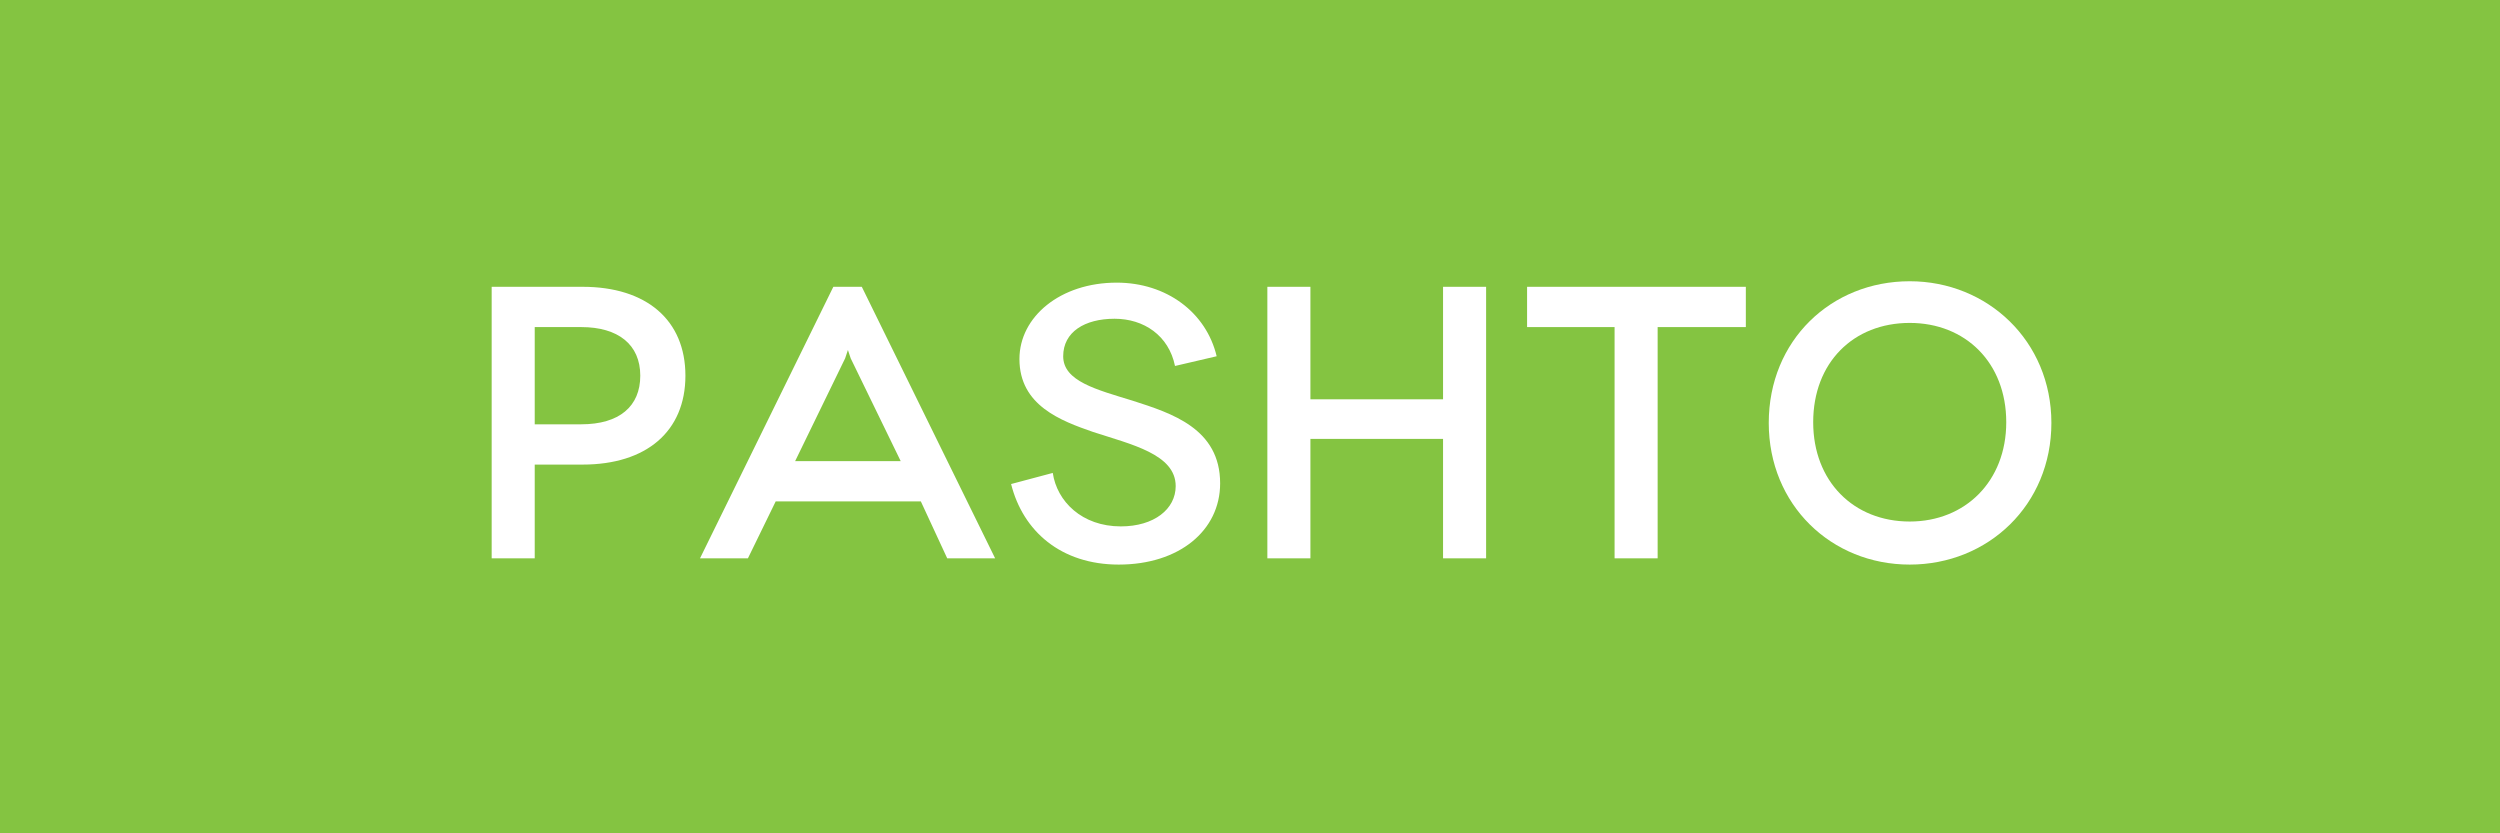 <?xml version="1.0" encoding="utf-8"?>
<!-- Generator: Adobe Illustrator 27.6.1, SVG Export Plug-In . SVG Version: 6.00 Build 0)  -->
<svg version="1.1" id="Layer_1" xmlns="http://www.w3.org/2000/svg" xmlns:xlink="http://www.w3.org/1999/xlink" x="0px" y="0px"
	 viewBox="0 0 360 120" style="enable-background:new 0 0 360 120;" xml:space="preserve">
<rect x="0" y="0" width="360" height="120" fill="#333333" stroke="none"/>
<style type="text/css">
	.st0{display:none;}
	.st1{display:inline;fill:#BE1E2D;}
	.st2{display:inline;enable-background:new    ;}
	.st3{fill:#FFFFFF;}
	.st4{display:inline;fill:#84C441;}
	.st5{display:inline;fill:#FFC619;}
	.st6{display:inline;fill:#A97C50;}
	.st7{fill:#84C441;}
	.st8{enable-background:new    ;}
	.st9{fill:#BE1E2D;}
	.st10{fill:#A97C50;}
</style>
<g id="Layer_1_00000140718965523661093830000018013903148089773460_" class="st0">
	<rect x="-861.2" y="-1" class="st1" width="362" height="123.6"/>
	<g class="st2">
		<path class="st3" d="M-768.3,52.4c-2.4-3.6-6.8-5.9-11.5-5.9c-8.1,0-13.9,5.8-13.9,14.3c0,8.6,6,14.2,13.9,14.2
			c5.3,0,10-2.7,12.2-6.9l6.2,1.7c-3.3,6.9-10.2,11.4-18.4,11.4c-11.2,0-20.3-8.6-20.3-20.4c0-11.8,9.1-20.4,20.3-20.4
			c7.7,0,14.3,4.1,17.8,10.3L-768.3,52.4z"/>
		<path class="st3" d="M-723.4,41.3v39.1h-6.2V63.2h-19.1v17.2h-6.2V41.3h6.2v16.2h19.1V41.3H-723.4z"/>
		<path class="st3" d="M-713.6,80.4V41.3h6.2v39.1H-713.6z"/>
		<path class="st3" d="M-664.1,41.3v39.1h-5.8l-20.5-26.9l-0.8-1.3l0.1,1.5v26.7h-6.2V41.3h5.8l20.5,26.7l0.7,1.4l-0.1-1.6V41.3
			H-664.1z"/>
		<path class="st3" d="M-627.3,74.6v5.8h-27.2V41.3h26.9v5.8h-20.7v10.2h16.5v5.6h-16.5v11.7H-627.3z"/>
		<path class="st3" d="M-591.5,74.6v5.8h-27.2V41.3h26.9v5.8h-20.7v10.2h16.5v5.6h-16.5v11.7H-591.5z"/>
		<path class="st3" d="M-562.5,52.7c-0.9-4.4-4.5-6.8-8.7-6.8c-4.3,0-7.4,1.9-7.4,5.4c0,3.6,4.8,4.8,10,6.4
			c5.6,1.8,12.6,4,12.6,11.9c0,6.8-5.9,11.7-14.6,11.7c-8.3,0-13.8-4.8-15.5-11.6l6-1.6c0.6,4.1,4.2,7.7,9.8,7.7
			c4.8,0,7.9-2.5,7.9-5.8c0-4.6-6.4-6-11.9-7.8c-4.6-1.6-10.6-3.8-10.6-10.5c0-6.1,5.9-11,14-11c7.2,0,12.9,4.3,14.4,10.6
			L-562.5,52.7z"/>
	</g>
	<rect x="-1.2" y="-1" class="st4" width="362" height="123.6"/>
	<g class="st2">
		<path class="st3" d="M133.3,41.3c11.2,0,20.2,8,20.2,19.7c0,11.6-9,19.4-20,19.4h-16.9V41.3H133.3z M133.5,74.6
			c7.3,0,13.6-5.1,13.6-13.6c0-8.6-6.3-13.9-13.8-13.9h-10.5v27.5H133.5z"/>
		<path class="st3" d="M188,72.2h-20.9l-4,8.2h-6.9l19.2-39.1h4.1l19.2,39.1H192L188,72.2z M185.1,66.4L178,51.7l-0.4-1.2l-0.4,1.2
			l-7.2,14.8H185.1z"/>
		<path class="st3" d="M226.7,80.4l-8.7-14c-0.3,0-0.7,0-1.1,0h-6.6v14h-6.2V41.3H217c9.4,0,15,4.9,15,12.6c0,5.5-2.9,9.5-7.8,11.4
			l9.4,15.2H226.7z M217.7,60.6c5.3,0,7.9-2.9,7.9-6.8c0-4-2.7-6.8-7.9-6.8h-7.3v13.5H217.7z"/>
		<path class="st3" d="M240.8,80.4V41.3h6.2v39.1H240.8z"/>
	</g>
	<rect x="1718.8" y="-1" class="st5" width="362" height="123.6"/>
	<g class="st2">
		<path class="st3" d="M1857.9,41.3v39.1h-6.2V63.2h-19.1v17.2h-6.2V41.3h6.2v16.2h19.1V41.3H1857.9z"/>
		<path class="st3" d="M1867.7,80.4V41.3h6.2v39.1H1867.7z"/>
		<path class="st3" d="M1917.3,41.3v39.1h-5.8L1891,53.5l-0.8-1.3l0.1,1.5v26.7h-6.2V41.3h5.8l20.5,26.7l0.7,1.4l-0.1-1.6V41.3
			H1917.3z"/>
		<path class="st3" d="M1943.5,41.3c11.2,0,20.2,8,20.2,19.7c0,11.6-9,19.4-20,19.4h-16.9V41.3H1943.5z M1943.7,74.6
			c7.3,0,13.6-5.1,13.6-13.6c0-8.6-6.3-13.9-13.8-13.9H1933v27.5H1943.7z"/>
		<path class="st3" d="M1970.9,80.4V41.3h6.2v39.1H1970.9z"/>
	</g>
	<rect x="1719.8" y="-1" class="st5" width="362" height="123.6"/>
</g>
<g id="Layer_1_copy_4" class="st0">
	<rect x="-861.2" y="-1" class="st1" width="362" height="123.6"/>
	<g class="st2">
		<path class="st3" d="M-768.3,52.4c-2.4-3.6-6.8-5.9-11.5-5.9c-8.1,0-13.9,5.8-13.9,14.3c0,8.6,6,14.2,13.9,14.2
			c5.3,0,10-2.7,12.2-6.9l6.2,1.7c-3.3,6.9-10.2,11.4-18.4,11.4c-11.2,0-20.3-8.6-20.3-20.4c0-11.8,9.1-20.4,20.3-20.4
			c7.7,0,14.3,4.1,17.8,10.3L-768.3,52.4z"/>
		<path class="st3" d="M-723.4,41.3v39.1h-6.2V63.2h-19.1v17.2h-6.2V41.3h6.2v16.2h19.1V41.3H-723.4z"/>
		<path class="st3" d="M-713.6,80.4V41.3h6.2v39.1H-713.6z"/>
		<path class="st3" d="M-664.1,41.3v39.1h-5.8l-20.5-26.9l-0.8-1.3l0.1,1.5v26.7h-6.2V41.3h5.8l20.5,26.7l0.7,1.4l-0.1-1.6V41.3
			H-664.1z"/>
		<path class="st3" d="M-627.3,74.6v5.8h-27.2V41.3h26.9v5.8h-20.7v10.2h16.5v5.6h-16.5v11.7H-627.3z"/>
		<path class="st3" d="M-591.5,74.6v5.8h-27.2V41.3h26.9v5.8h-20.7v10.2h16.5v5.6h-16.5v11.7H-591.5z"/>
		<path class="st3" d="M-562.5,52.7c-0.9-4.4-4.5-6.8-8.7-6.8c-4.3,0-7.4,1.9-7.4,5.4c0,3.6,4.8,4.8,10,6.4
			c5.6,1.8,12.6,4,12.6,11.9c0,6.8-5.9,11.7-14.6,11.7c-8.3,0-13.8-4.8-15.5-11.6l6-1.6c0.6,4.1,4.2,7.7,9.8,7.7
			c4.8,0,7.9-2.5,7.9-5.8c0-4.6-6.4-6-11.9-7.8c-4.6-1.6-10.6-3.8-10.6-10.5c0-6.1,5.9-11,14-11c7.2,0,12.9,4.3,14.4,10.6
			L-562.5,52.7z"/>
	</g>
	<rect x="-1.2" y="-1" class="st4" width="362" height="123.6"/>
	<g class="st2">
		<path class="st3" d="M98.1,52.7c-0.9-4.4-4.5-6.8-8.7-6.8c-4.3,0-7.4,1.9-7.4,5.4c0,3.6,4.8,4.8,10,6.4c5.6,1.8,12.6,4,12.6,11.9
			c0,6.8-5.9,11.7-14.6,11.7c-8.3,0-13.8-4.8-15.5-11.6l6-1.6c0.6,4.1,4.2,7.7,9.8,7.7c4.8,0,7.9-2.5,7.9-5.8c0-4.6-6.4-6-11.9-7.8
			c-4.6-1.6-10.6-3.8-10.6-10.5c0-6.1,5.9-11,14-11c7.2,0,12.9,4.3,14.4,10.6L98.1,52.7z"/>
		<path class="st3" d="M129,40.5c11.2,0,20.4,8.6,20.4,20.4c0,11.8-9.1,20.4-20.4,20.4s-20.3-8.6-20.3-20.4
			C108.7,49,117.8,40.5,129,40.5z M129,75.1c8,0,13.9-5.8,13.9-14.3c0-8.6-5.9-14.3-13.9-14.3c-8.1,0-13.9,5.7-13.9,14.3
			C115.1,69.3,121,75.1,129,75.1z"/>
		<path class="st3" d="M179.1,80.4l-8.7-14c-0.3,0-0.7,0-1.1,0h-6.6v14h-6.2V41.3h12.8c9.4,0,15,4.9,15,12.6c0,5.5-2.9,9.5-7.8,11.4
			l9.4,15.2H179.1z M170.1,60.6c5.3,0,7.9-2.9,7.9-6.8c0-4-2.7-6.8-7.9-6.8h-7.3v13.5H170.1z"/>
		<path class="st3" d="M220.4,72.2h-20.9l-4,8.2h-6.9l19.2-39.1h4.1l19.2,39.1h-6.9L220.4,72.2z M217.6,66.4l-7.2-14.8l-0.4-1.2
			l-0.4,1.2l-7.2,14.8H217.6z"/>
		<path class="st3" d="M270.1,41.3v39.1h-5.8l-20.5-26.9l-0.8-1.3l0.1,1.5v26.7H237V41.3h5.8l20.5,26.7l0.7,1.4l-0.1-1.6V41.3H270.1
			z"/>
		<path class="st3" d="M279.6,80.4V41.3h6.2v39.1H279.6z"/>
	</g>
	<rect x="1718.8" y="-1" class="st5" width="362" height="123.6"/>
	<g class="st2">
		<path class="st3" d="M1857.9,41.3v39.1h-6.2V63.2h-19.1v17.2h-6.2V41.3h6.2v16.2h19.1V41.3H1857.9z"/>
		<path class="st3" d="M1867.7,80.4V41.3h6.2v39.1H1867.7z"/>
		<path class="st3" d="M1917.3,41.3v39.1h-5.8L1891,53.5l-0.8-1.3l0.1,1.5v26.7h-6.2V41.3h5.8l20.5,26.7l0.7,1.4l-0.1-1.6V41.3
			H1917.3z"/>
		<path class="st3" d="M1943.5,41.3c11.2,0,20.2,8,20.2,19.7c0,11.6-9,19.4-20,19.4h-16.9V41.3H1943.5z M1943.7,74.6
			c7.3,0,13.6-5.1,13.6-13.6c0-8.6-6.3-13.9-13.8-13.9H1933v27.5H1943.7z"/>
		<path class="st3" d="M1970.9,80.4V41.3h6.2v39.1H1970.9z"/>
	</g>
	<rect x="1719.8" y="-1" class="st5" width="362" height="123.6"/>
</g>
<g id="Layer_1_copy_3" class="st0">
	<rect x="-861.2" y="-1" class="st1" width="362" height="123.6"/>
	<g class="st2">
		<path class="st3" d="M-768.3,52.4c-2.4-3.6-6.8-5.9-11.5-5.9c-8.1,0-13.9,5.8-13.9,14.3c0,8.6,6,14.2,13.9,14.2
			c5.3,0,10-2.7,12.2-6.9l6.2,1.7c-3.3,6.9-10.2,11.4-18.4,11.4c-11.2,0-20.3-8.6-20.3-20.4c0-11.8,9.1-20.4,20.3-20.4
			c7.7,0,14.3,4.1,17.8,10.3L-768.3,52.4z"/>
		<path class="st3" d="M-723.4,41.3v39.1h-6.2V63.2h-19.1v17.2h-6.2V41.3h6.2v16.2h19.1V41.3H-723.4z"/>
		<path class="st3" d="M-713.6,80.4V41.3h6.2v39.1H-713.6z"/>
		<path class="st3" d="M-664.1,41.3v39.1h-5.8l-20.5-26.9l-0.8-1.3l0.1,1.5v26.7h-6.2V41.3h5.8l20.5,26.7l0.7,1.4l-0.1-1.6V41.3
			H-664.1z"/>
		<path class="st3" d="M-627.3,74.6v5.8h-27.2V41.3h26.9v5.8h-20.7v10.2h16.5v5.6h-16.5v11.7H-627.3z"/>
		<path class="st3" d="M-591.5,74.6v5.8h-27.2V41.3h26.9v5.8h-20.7v10.2h16.5v5.6h-16.5v11.7H-591.5z"/>
		<path class="st3" d="M-562.5,52.7c-0.9-4.4-4.5-6.8-8.7-6.8c-4.3,0-7.4,1.9-7.4,5.4c0,3.6,4.8,4.8,10,6.4
			c5.6,1.8,12.6,4,12.6,11.9c0,6.8-5.9,11.7-14.6,11.7c-8.3,0-13.8-4.8-15.5-11.6l6-1.6c0.6,4.1,4.2,7.7,9.8,7.7
			c4.8,0,7.9-2.5,7.9-5.8c0-4.6-6.4-6-11.9-7.8c-4.6-1.6-10.6-3.8-10.6-10.5c0-6.1,5.9-11,14-11c7.2,0,12.9,4.3,14.4,10.6
			L-562.5,52.7z"/>
	</g>
	<rect x="-1.2" y="-1" class="st4" width="362" height="123.6"/>
	<g class="st2">
		<path class="st3" d="M67.2,72.2H46.3l-4,8.2h-6.9l19.2-39.1h4.1L78,80.4h-6.9L67.2,72.2z M64.3,66.4l-7.2-14.8l-0.4-1.2l-0.4,1.2
			l-7.2,14.8H64.3z"/>
		<path class="st3" d="M105.9,80.4l-8.7-14c-0.3,0-0.7,0-1.1,0h-6.6v14h-6.2V41.3h12.8c9.4,0,15,4.9,15,12.6c0,5.5-2.9,9.5-7.8,11.4
			l9.4,15.2H105.9z M96.9,60.6c5.3,0,7.9-2.9,7.9-6.8c0-4-2.7-6.8-7.9-6.8h-7.3v13.5H96.9z"/>
		<path class="st3" d="M147.3,72.2h-20.9l-4,8.2h-6.9l19.2-39.1h4.1l19.2,39.1h-6.9L147.3,72.2z M144.4,66.4l-7.2-14.8l-0.4-1.2
			l-0.4,1.2l-7.2,14.8H144.4z"/>
		<path class="st3" d="M179,41.3c6.8,0,11.5,4.2,11.5,9.9c0,3.9-2.9,7.2-5.7,7.9c3.9,0.6,8.1,4.5,8.1,9.6c0,6.8-4.6,11.7-13.3,11.7
			h-16V41.3H179z M177.7,57c3.9,0,6.5-2.2,6.5-5.3c0-3.2-2.6-5.3-6.5-5.3h-8.1V57H177.7z M179,75.2c4.2,0,7.4-2.5,7.4-6.5
			c0-3.9-3.4-6.5-7.5-6.5h-9.2v13H179z"/>
		<path class="st3" d="M199.9,80.4V41.3h6.2v39.1H199.9z"/>
		<path class="st3" d="M236.4,52.7c-0.9-4.4-4.5-6.8-8.7-6.8c-4.3,0-7.4,1.9-7.4,5.4c0,3.6,4.8,4.8,10,6.4c5.6,1.8,12.6,4,12.6,11.9
			c0,6.8-5.9,11.7-14.6,11.7c-8.3,0-13.8-4.8-15.5-11.6l6-1.6c0.6,4.1,4.2,7.7,9.8,7.7c4.8,0,7.9-2.5,7.9-5.8c0-4.6-6.4-6-11.9-7.8
			c-4.6-1.6-10.6-3.8-10.6-10.5c0-6.1,5.9-11,14-11c7.2,0,12.9,4.3,14.4,10.6L236.4,52.7z"/>
		<path class="st3" d="M278.8,52.4c-2.4-3.6-6.8-5.9-11.5-5.9c-8.1,0-13.9,5.8-13.9,14.3c0,8.6,6,14.2,13.9,14.2
			c5.3,0,10-2.7,12.2-6.9l6.2,1.7c-3.3,6.9-10.2,11.4-18.4,11.4c-11.2,0-20.3-8.6-20.3-20.4c0-11.8,9.1-20.4,20.3-20.4
			c7.7,0,14.3,4.1,17.8,10.3L278.8,52.4z"/>
		<path class="st3" d="M323.6,41.3v39.1h-6.2V63.2h-19.1v17.2h-6.2V41.3h6.2v16.2h19.1V41.3H323.6z"/>
	</g>
	<rect x="1718.8" y="-1" class="st5" width="362" height="123.6"/>
	<g class="st2">
		<path class="st3" d="M1857.9,41.3v39.1h-6.2V63.2h-19.1v17.2h-6.2V41.3h6.2v16.2h19.1V41.3H1857.9z"/>
		<path class="st3" d="M1867.7,80.4V41.3h6.2v39.1H1867.7z"/>
		<path class="st3" d="M1917.3,41.3v39.1h-5.8L1891,53.5l-0.8-1.3l0.1,1.5v26.7h-6.2V41.3h5.8l20.5,26.7l0.7,1.4l-0.1-1.6V41.3
			H1917.3z"/>
		<path class="st3" d="M1943.5,41.3c11.2,0,20.2,8,20.2,19.7c0,11.6-9,19.4-20,19.4h-16.9V41.3H1943.5z M1943.7,74.6
			c7.3,0,13.6-5.1,13.6-13.6c0-8.6-6.3-13.9-13.8-13.9H1933v27.5H1943.7z"/>
		<path class="st3" d="M1970.9,80.4V41.3h6.2v39.1H1970.9z"/>
	</g>
	<rect x="1719.8" y="-1" class="st5" width="362" height="123.6"/>
</g>
<g id="Layer_1_copy" class="st0">
	<rect x="-1360" y="38.5" class="st4" width="120" height="41.3"/>
	<g class="st2">
		<path class="st3" d="M-1323.2,55.6v3.2h5.2v2.4h-5.2v5.2h-2.6V53.2h9.2v2.5H-1323.2z"/>
		<path class="st3" d="M-1305.2,64.2h-6.6l-1.1,2.2h-2.9l6.4-13.3h1.8l6.4,13.3h-2.9L-1305.2,64.2z M-1306.4,61.7l-2-4.2l-0.2-0.5
			l-0.2,0.5l-2,4.2H-1306.4z"/>
		<path class="st3" d="M-1292,66.5l-2.8-4.5c0,0-0.1,0-0.1,0h-2v4.5h-2.6V53.2h4.7c3.3,0,5.2,1.7,5.2,4.4c0,1.8-0.9,3.2-2.5,3.9
			l3.1,5H-1292z M-1296.9,59.4h2.4c1.5,0,2.1-0.9,2.1-1.9c0-1-0.7-1.9-2.1-1.9h-2.4V59.4z"/>
		<path class="st3" d="M-1280.1,57.2c-0.3-1.3-1.4-2-2.6-2c-1.2,0-2.1,0.5-2.1,1.4c0,1,1.5,1.4,3.2,2c1.9,0.7,4.2,1.5,4.2,4.1
			c0,2.4-2.1,4.1-5.1,4.1c-2.8,0-4.7-1.6-5.4-4l2.6-0.7c0.3,1.2,1.4,2.3,3,2.3c1.3,0,2.1-0.7,2.1-1.5c0-1.3-1.9-1.7-3.8-2.4
			c-1.6-0.6-3.5-1.4-3.5-3.7c0-2.1,2.1-3.8,4.9-3.8c2.5,0,4.5,1.5,5,3.6L-1280.1,57.2z"/>
		<path class="st3" d="M-1275.3,66.5V53.2h2.6v13.3H-1275.3z"/>
	</g>
	<rect x="-861.2" y="-1" class="st1" width="362" height="123.6"/>
	<g class="st2">
		<path class="st3" d="M-796.9,41.3l-16,16.1l17.6,23h-7.7l-14.2-18.7l-5.3,5.3v13.4h-6.2V41.3h6.2v18.3l18.4-18.3H-796.9z"/>
		<path class="st3" d="M-772.7,40.5c11.2,0,20.4,8.6,20.4,20.4c0,11.8-9.1,20.4-20.4,20.4S-793,72.6-793,60.8
			C-793,49-783.9,40.5-772.7,40.5z M-772.7,75.1c8,0,13.9-5.8,13.9-14.3c0-8.6-5.9-14.3-13.9-14.3c-8.1,0-13.9,5.7-13.9,14.3
			C-786.5,69.3-780.7,75.1-772.7,75.1z"/>
		<path class="st3" d="M-723.5,80.4l-8.7-14c-0.3,0-0.7,0-1.1,0h-6.6v14h-6.2V41.3h12.8c9.4,0,15,4.9,15,12.6
			c0,5.5-2.9,9.5-7.8,11.4l9.4,15.2H-723.5z M-732.5,60.6c5.3,0,7.9-2.9,7.9-6.8c0-4-2.7-6.8-7.9-6.8h-7.3v13.5H-732.5z"/>
		<path class="st3" d="M-683.2,74.6v5.8h-27.2V41.3h26.9v5.8h-20.7v10.2h16.5v5.6h-16.5v11.7H-683.2z"/>
		<path class="st3" d="M-648.3,72.2h-20.9l-4,8.2h-6.9l19.2-39.1h4.1l19.2,39.1h-6.9L-648.3,72.2z M-651.1,66.4l-7.2-14.8l-0.4-1.2
			l-0.4,1.2l-7.2,14.8H-651.1z"/>
		<path class="st3" d="M-605.7,72.2h-20.9l-4,8.2h-6.9l19.2-39.1h4.1l19.2,39.1h-6.9L-605.7,72.2z M-608.6,66.4l-7.2-14.8l-0.4-1.2
			l-0.4,1.2l-7.2,14.8H-608.6z"/>
		<path class="st3" d="M-557,41.3v39.1h-5.8l-20.5-26.9l-0.8-1.3l0.1,1.5v26.7h-6.2V41.3h5.8l20.5,26.7l0.7,1.4l-0.1-1.6V41.3H-557z
			"/>
		<path class="st3" d="M-528,52.7c-0.9-4.4-4.5-6.8-8.7-6.8c-4.3,0-7.4,1.9-7.4,5.4c0,3.6,4.8,4.8,10,6.4c5.6,1.8,12.6,4,12.6,11.9
			c0,6.8-5.9,11.7-14.6,11.7c-8.3,0-13.8-4.8-15.5-11.6l6-1.6c0.6,4.1,4.2,7.7,9.8,7.7c4.8,0,7.9-2.5,7.9-5.8c0-4.6-6.4-6-11.9-7.8
			c-4.6-1.6-10.6-3.8-10.6-10.5c0-6.1,5.9-11,14-11c7.2,0,12.9,4.3,14.4,10.6L-528,52.7z"/>
	</g>
	<rect x="-1.2" y="-1" class="st4" width="362" height="123.6"/>
	<g class="st2">
		<path class="st3" d="M111.2,47.1v11.3h15.9V64h-15.9v16.4H105V41.3h26.3v5.8H111.2z"/>
		<path class="st3" d="M165.8,72.2h-20.9l-4,8.2h-6.9l19.2-39.1h4.1l19.2,39.1h-6.9L165.8,72.2z M163,66.4l-7.2-14.8l-0.4-1.2
			l-0.4,1.2l-7.2,14.8H163z"/>
		<path class="st3" d="M204.6,80.4l-8.7-14c-0.3,0-0.7,0-1.1,0h-6.6v14h-6.2V41.3h12.8c9.4,0,15,4.9,15,12.6c0,5.5-2.9,9.5-7.8,11.4
			l9.4,15.2H204.6z M195.6,60.6c5.3,0,7.9-2.9,7.9-6.8c0-4-2.7-6.8-7.9-6.8h-7.3v13.5H195.6z"/>
		<path class="st3" d="M239,52.7c-0.9-4.4-4.5-6.8-8.7-6.8c-4.3,0-7.4,1.9-7.4,5.4c0,3.6,4.8,4.8,10,6.4c5.6,1.8,12.6,4,12.6,11.9
			c0,6.8-5.9,11.7-14.6,11.7c-8.3,0-13.8-4.8-15.5-11.6l6-1.6c0.6,4.1,4.2,7.7,9.8,7.7c4.8,0,7.9-2.5,7.9-5.8c0-4.6-6.4-6-11.9-7.8
			c-4.6-1.6-10.6-3.8-10.6-10.5c0-6.1,5.9-11,14-11c7.2,0,12.9,4.3,14.4,10.6L239,52.7z"/>
		<path class="st3" d="M252.3,80.4V41.3h6.2v39.1H252.3z"/>
	</g>
	<rect x="1718.8" y="-1" class="st5" width="362" height="123.6"/>
	<g class="st2">
		<path class="st3" d="M1857.4,41.3v22.5c0,11-6.4,17.4-16.8,17.4c-10.4,0-16.8-6.4-16.8-17.4V41.3h6.2V64c0,7,3.7,11.4,10.6,11.4
			c6.9,0,10.6-4.4,10.6-11.4V41.3H1857.4z"/>
		<path class="st3" d="M1888.8,80.4l-8.7-14c-0.3,0-0.7,0-1.1,0h-6.6v14h-6.2V41.3h12.8c9.4,0,15,4.9,15,12.6
			c0,5.5-2.9,9.5-7.8,11.4l9.4,15.2H1888.8z M1879.8,60.6c5.3,0,7.9-2.9,7.9-6.8c0-4-2.7-6.8-7.9-6.8h-7.3v13.5H1879.8z"/>
		<path class="st3" d="M1919.6,41.3c11.2,0,20.2,8,20.2,19.7c0,11.6-9,19.4-20,19.4h-16.9V41.3H1919.6z M1919.8,74.6
			c7.3,0,13.6-5.1,13.6-13.6c0-8.6-6.3-13.9-13.8-13.9h-10.5v27.5H1919.8z"/>
		<path class="st3" d="M1979.7,41.3v22.5c0,11-6.4,17.4-16.8,17.4c-10.4,0-16.8-6.4-16.8-17.4V41.3h6.2V64c0,7,3.7,11.4,10.6,11.4
			c6.9,0,10.6-4.4,10.6-11.4V41.3H1979.7z"/>
	</g>
</g>
<g id="Layer_1_copy_2" class="st0">
	<rect x="-1360" y="38.5" class="st4" width="120" height="41.3"/>
	<g class="st2">
		<path class="st3" d="M-1323.2,55.6v3.2h5.2v2.4h-5.2v5.2h-2.6V53.2h9.2v2.5H-1323.2z"/>
		<path class="st3" d="M-1305.2,64.2h-6.6l-1.1,2.2h-2.9l6.4-13.3h1.8l6.4,13.3h-2.9L-1305.2,64.2z M-1306.4,61.7l-2-4.2l-0.2-0.5
			l-0.2,0.5l-2,4.2H-1306.4z"/>
		<path class="st3" d="M-1292,66.5l-2.8-4.5c0,0-0.1,0-0.1,0h-2v4.5h-2.6V53.2h4.7c3.3,0,5.2,1.7,5.2,4.4c0,1.8-0.9,3.2-2.5,3.9
			l3.1,5H-1292z M-1296.9,59.4h2.4c1.5,0,2.1-0.9,2.1-1.9c0-1-0.7-1.9-2.1-1.9h-2.4V59.4z"/>
		<path class="st3" d="M-1280.1,57.2c-0.3-1.3-1.4-2-2.6-2c-1.2,0-2.1,0.5-2.1,1.4c0,1,1.5,1.4,3.2,2c1.9,0.7,4.2,1.5,4.2,4.1
			c0,2.4-2.1,4.1-5.1,4.1c-2.8,0-4.7-1.6-5.4-4l2.6-0.7c0.3,1.2,1.4,2.3,3,2.3c1.3,0,2.1-0.7,2.1-1.5c0-1.3-1.9-1.7-3.8-2.4
			c-1.6-0.6-3.5-1.4-3.5-3.7c0-2.1,2.1-3.8,4.9-3.8c2.5,0,4.5,1.5,5,3.6L-1280.1,57.2z"/>
		<path class="st3" d="M-1275.3,66.5V53.2h2.6v13.3H-1275.3z"/>
	</g>
	<rect x="-861.2" y="-1" class="st1" width="362" height="123.6"/>
	<g class="st2">
		<path class="st3" d="M-762.7,41.3v22.5c0,11-6.4,17.4-16.8,17.4c-7.6,0-13.8-4.5-15.7-10.6l6.1-1.6c1.3,4,5,6.4,9.6,6.4
			c6.9,0,10.6-4.3,10.6-11.3V41.3H-762.7z"/>
		<path class="st3" d="M-726.5,72.2h-20.9l-4,8.2h-6.9l19.2-39.1h4.1l19.2,39.1h-6.9L-726.5,72.2z M-729.4,66.4l-7.2-14.8l-0.4-1.2
			l-0.4,1.2l-7.2,14.8H-729.4z"/>
		<path class="st3" d="M-697.3,41.3c9.2,0,14.8,4.8,14.8,12.8c0,8-5.6,12.8-14.8,12.8h-6.8v13.5h-6.2V41.3H-697.3z M-697.4,61.1
			c5.5,0,8.5-2.6,8.5-7c0-4.5-3.2-7-8.5-7h-6.7v14H-697.4z"/>
		<path class="st3" d="M-648.6,72.2h-20.9l-4,8.2h-6.9l19.2-39.1h4.1l19.2,39.1h-6.9L-648.6,72.2z M-651.5,66.4l-7.2-14.8l-0.4-1.2
			l-0.4,1.2l-7.2,14.8H-651.5z"/>
		<path class="st3" d="M-598.9,41.3v39.1h-5.8l-20.5-26.9l-0.8-1.3l0.1,1.5v26.7h-6.2V41.3h5.8l20.5,26.7l0.7,1.4l-0.1-1.6V41.3
			H-598.9z"/>
		<path class="st3" d="M-569,52.7c-0.9-4.4-4.5-6.8-8.7-6.8c-4.3,0-7.4,1.9-7.4,5.4c0,3.6,4.8,4.8,10,6.4c5.6,1.8,12.6,4,12.6,11.9
			c0,6.8-5.9,11.7-14.6,11.7c-8.3,0-13.8-4.8-15.5-11.6l6-1.6c0.6,4.1,4.2,7.7,9.8,7.7c4.8,0,7.9-2.5,7.9-5.8c0-4.6-6.4-6-11.9-7.8
			c-4.6-1.6-10.6-3.8-10.6-10.5c0-6.1,5.9-11,14-11c7.2,0,12.9,4.3,14.4,10.6L-569,52.7z"/>
	</g>
	<rect x="-1.2" y="-1" class="st4" width="362" height="123.6"/>
	<g class="st2">
		<path class="st3" d="M96.5,80.4V41.3h6.2v39.1H96.5z"/>
		<path class="st3" d="M149.5,41.3l-18.2,39.1h-5l-18.2-39.1h7l13.2,28.8l0.5,1.3l0.4-1.3l13.3-28.8H149.5z"/>
		<path class="st3" d="M177.4,80.4l-8.7-14c-0.3,0-0.7,0-1.1,0h-6.6v14h-6.2V41.3h12.8c9.4,0,15,4.9,15,12.6c0,5.5-2.9,9.5-7.8,11.4
			l9.4,15.2H177.4z M168.4,60.6c5.3,0,7.9-2.9,7.9-6.8c0-4-2.7-6.8-7.9-6.8h-7.3v13.5H168.4z"/>
		<path class="st3" d="M191.5,80.4V41.3h6.2v39.1H191.5z"/>
		<path class="st3" d="M234.7,74.6v5.8h-27.2V41.3h26.9v5.8h-20.7v10.2h16.5v5.6h-16.5v11.7H234.7z"/>
		<path class="st3" d="M270.9,41.3v5.8h-12.7v33.3H252V47.1h-12.6v-5.8H270.9z"/>
	</g>
	<rect x="858.8" y="-1" class="st6" width="362" height="123.6"/>
	<g class="st2">
		<path class="st3" d="M929.7,80.4l-8.7-14c-0.3,0-0.7,0-1.1,0h-6.6v14h-6.2V41.3H920c9.4,0,15,4.9,15,12.6c0,5.5-2.9,9.5-7.8,11.4
			l9.4,15.2H929.7z M920.7,60.6c5.3,0,7.9-2.9,7.9-6.8c0-4-2.7-6.8-7.9-6.8h-7.3v13.5H920.7z"/>
		<path class="st3" d="M976.4,41.3v22.5c0,11-6.4,17.4-16.8,17.4c-10.4,0-16.8-6.4-16.8-17.4V41.3h6.2V64c0,7,3.7,11.4,10.6,11.4
			c6.9,0,10.6-4.4,10.6-11.4V41.3H976.4z"/>
		<path class="st3" d="M1005.8,52.7c-0.9-4.4-4.5-6.8-8.7-6.8c-4.3,0-7.4,1.9-7.4,5.4c0,3.6,4.8,4.8,10,6.4
			c5.6,1.8,12.6,4,12.6,11.9c0,6.8-5.9,11.7-14.6,11.7c-8.3,0-13.8-4.8-15.5-11.6l6-1.6c0.6,4.1,4.2,7.7,9.8,7.7
			c4.8,0,7.9-2.5,7.9-5.8c0-4.6-6.4-6-11.9-7.8c-4.6-1.6-10.6-3.8-10.6-10.5c0-6.1,5.9-11,14-11c7.2,0,12.9,4.3,14.4,10.6
			L1005.8,52.7z"/>
		<path class="st3" d="M1039.4,52.7c-0.9-4.4-4.5-6.8-8.7-6.8c-4.3,0-7.4,1.9-7.4,5.4c0,3.6,4.8,4.8,10,6.4
			c5.6,1.8,12.6,4,12.6,11.9c0,6.8-5.9,11.7-14.6,11.7c-8.3,0-13.8-4.8-15.5-11.6l6-1.6c0.6,4.1,4.2,7.7,9.8,7.7
			c4.8,0,7.9-2.5,7.9-5.8c0-4.6-6.4-6-11.9-7.8c-4.6-1.6-10.6-3.8-10.6-10.5c0-6.1,5.9-11,14-11c7.2,0,12.9,4.3,14.4,10.6
			L1039.4,52.7z"/>
		<path class="st3" d="M1052.7,80.4V41.3h6.2v39.1H1052.7z"/>
		<path class="st3" d="M1089.1,52.7c-0.9-4.4-4.5-6.8-8.7-6.8c-4.3,0-7.4,1.9-7.4,5.4c0,3.6,4.8,4.8,10,6.4
			c5.6,1.8,12.6,4,12.6,11.9c0,6.8-5.9,11.7-14.6,11.7c-8.3,0-13.8-4.8-15.5-11.6l6-1.6c0.6,4.1,4.2,7.7,9.8,7.7
			c4.8,0,7.9-2.5,7.9-5.8c0-4.6-6.4-6-11.9-7.8c-4.6-1.6-10.6-3.8-10.6-10.5c0-6.1,5.9-11,14-11c7.2,0,12.9,4.3,14.4,10.6
			L1089.1,52.7z"/>
		<path class="st3" d="M1131.5,52.4c-2.4-3.6-6.8-5.9-11.5-5.9c-8.1,0-13.9,5.8-13.9,14.3c0,8.6,6,14.2,13.9,14.2
			c5.3,0,10-2.7,12.2-6.9l6.2,1.7c-3.3,6.9-10.2,11.4-18.4,11.4c-11.2,0-20.3-8.6-20.3-20.4c0-11.8,9.1-20.4,20.3-20.4
			c7.7,0,14.3,4.1,17.8,10.3L1131.5,52.4z"/>
		<path class="st3" d="M1176.3,41.3v39.1h-6.2V63.2H1151v17.2h-6.2V41.3h6.2v16.2h19.1V41.3H1176.3z"/>
	</g>
</g>
<g id="Layer_1_copy_5" class="st0">
	<rect x="-1360" y="38.5" class="st4" width="120" height="41.3"/>
	<g class="st2">
		<path class="st3" d="M-1323.2,55.6v3.2h5.2v2.4h-5.2v5.2h-2.6V53.2h9.2v2.5H-1323.2z"/>
		<path class="st3" d="M-1305.2,64.2h-6.6l-1.1,2.2h-2.9l6.4-13.3h1.8l6.4,13.3h-2.9L-1305.2,64.2z M-1306.4,61.7l-2-4.2l-0.2-0.5
			l-0.2,0.5l-2,4.2H-1306.4z"/>
		<path class="st3" d="M-1292,66.5l-2.8-4.5c0,0-0.1,0-0.1,0h-2v4.5h-2.6V53.2h4.7c3.3,0,5.2,1.7,5.2,4.4c0,1.8-0.9,3.2-2.5,3.9
			l3.1,5H-1292z M-1296.9,59.4h2.4c1.5,0,2.1-0.9,2.1-1.9c0-1-0.7-1.9-2.1-1.9h-2.4V59.4z"/>
		<path class="st3" d="M-1280.1,57.2c-0.3-1.3-1.4-2-2.6-2c-1.2,0-2.1,0.5-2.1,1.4c0,1,1.5,1.4,3.2,2c1.9,0.7,4.2,1.5,4.2,4.1
			c0,2.4-2.1,4.1-5.1,4.1c-2.8,0-4.7-1.6-5.4-4l2.6-0.7c0.3,1.2,1.4,2.3,3,2.3c1.3,0,2.1-0.7,2.1-1.5c0-1.3-1.9-1.7-3.8-2.4
			c-1.6-0.6-3.5-1.4-3.5-3.7c0-2.1,2.1-3.8,4.9-3.8c2.5,0,4.5,1.5,5,3.6L-1280.1,57.2z"/>
		<path class="st3" d="M-1275.3,66.5V53.2h2.6v13.3H-1275.3z"/>
	</g>
	<rect x="-861.2" y="-1" class="st1" width="362" height="123.6"/>
	<g class="st2">
		<path class="st3" d="M-762.7,41.3v22.5c0,11-6.4,17.4-16.8,17.4c-7.6,0-13.8-4.5-15.7-10.6l6.1-1.6c1.3,4,5,6.4,9.6,6.4
			c6.9,0,10.6-4.3,10.6-11.3V41.3H-762.7z"/>
		<path class="st3" d="M-726.5,72.2h-20.9l-4,8.2h-6.9l19.2-39.1h4.1l19.2,39.1h-6.9L-726.5,72.2z M-729.4,66.4l-7.2-14.8l-0.4-1.2
			l-0.4,1.2l-7.2,14.8H-729.4z"/>
		<path class="st3" d="M-697.3,41.3c9.2,0,14.8,4.8,14.8,12.8c0,8-5.6,12.8-14.8,12.8h-6.8v13.5h-6.2V41.3H-697.3z M-697.4,61.1
			c5.5,0,8.5-2.6,8.5-7c0-4.5-3.2-7-8.5-7h-6.7v14H-697.4z"/>
		<path class="st3" d="M-648.6,72.2h-20.9l-4,8.2h-6.9l19.2-39.1h4.1l19.2,39.1h-6.9L-648.6,72.2z M-651.5,66.4l-7.2-14.8l-0.4-1.2
			l-0.4,1.2l-7.2,14.8H-651.5z"/>
		<path class="st3" d="M-598.9,41.3v39.1h-5.8l-20.5-26.9l-0.8-1.3l0.1,1.5v26.7h-6.2V41.3h5.8l20.5,26.7l0.7,1.4l-0.1-1.6V41.3
			H-598.9z"/>
		<path class="st3" d="M-569,52.7c-0.9-4.4-4.5-6.8-8.7-6.8c-4.3,0-7.4,1.9-7.4,5.4c0,3.6,4.8,4.8,10,6.4c5.6,1.8,12.6,4,12.6,11.9
			c0,6.8-5.9,11.7-14.6,11.7c-8.3,0-13.8-4.8-15.5-11.6l6-1.6c0.6,4.1,4.2,7.7,9.8,7.7c4.8,0,7.9-2.5,7.9-5.8c0-4.6-6.4-6-11.9-7.8
			c-4.6-1.6-10.6-3.8-10.6-10.5c0-6.1,5.9-11,14-11c7.2,0,12.9,4.3,14.4,10.6L-569,52.7z"/>
	</g>
	<rect x="-1.2" y="-1" class="st4" width="362" height="123.6"/>
	<g class="st2">
		<path class="st3" d="M96.5,80.4V41.3h6.2v39.1H96.5z"/>
		<path class="st3" d="M149.5,41.3l-18.2,39.1h-5l-18.2-39.1h7l13.2,28.8l0.5,1.3l0.4-1.3l13.3-28.8H149.5z"/>
		<path class="st3" d="M177.4,80.4l-8.7-14c-0.3,0-0.7,0-1.1,0h-6.6v14h-6.2V41.3h12.8c9.4,0,15,4.9,15,12.6c0,5.5-2.9,9.5-7.8,11.4
			l9.4,15.2H177.4z M168.4,60.6c5.3,0,7.9-2.9,7.9-6.8c0-4-2.7-6.8-7.9-6.8h-7.3v13.5H168.4z"/>
		<path class="st3" d="M191.5,80.4V41.3h6.2v39.1H191.5z"/>
		<path class="st3" d="M234.7,74.6v5.8h-27.2V41.3h26.9v5.8h-20.7v10.2h16.5v5.6h-16.5v11.7H234.7z"/>
		<path class="st3" d="M270.9,41.3v5.8h-12.7v33.3H252V47.1h-12.6v-5.8H270.9z"/>
	</g>
	<rect x="858.8" y="-1" class="st6" width="362" height="123.6"/>
	<g class="st2">
		<path class="st3" d="M981.9,41.3v5.8h-12.7v33.3H963V47.1h-12.6v-5.8H981.9z"/>
		<path class="st3" d="M1020.5,41.3v22.5c0,11-6.4,17.4-16.8,17.4c-10.4,0-16.8-6.4-16.8-17.4V41.3h6.2V64c0,7,3.7,11.4,10.6,11.4
			c6.9,0,10.6-4.4,10.6-11.4V41.3H1020.5z"/>
		<path class="st3" d="M1052,80.4l-8.7-14c-0.3,0-0.7,0-1.1,0h-6.6v14h-6.2V41.3h12.8c9.4,0,15,4.9,15,12.6c0,5.5-2.9,9.5-7.8,11.4
			l9.4,15.2H1052z M1043,60.6c5.3,0,7.9-2.9,7.9-6.8c0-4-2.7-6.8-7.9-6.8h-7.3v13.5H1043z"/>
		<path class="st3" d="M1097.9,41.3l-16,16.1l17.6,23h-7.7l-14.2-18.7l-5.3,5.3v13.4h-6.2V41.3h6.2v18.3l18.4-18.3H1097.9z"/>
		<path class="st3" d="M1125.8,52.7c-0.9-4.4-4.5-6.8-8.7-6.8c-4.3,0-7.4,1.9-7.4,5.4c0,3.6,4.8,4.8,10,6.4
			c5.6,1.8,12.6,4,12.6,11.9c0,6.8-5.9,11.7-14.6,11.7c-8.3,0-13.8-4.8-15.5-11.6l6-1.6c0.6,4.1,4.2,7.7,9.8,7.7
			c4.8,0,7.9-2.5,7.9-5.8c0-4.6-6.4-6-11.9-7.8c-4.6-1.6-10.6-3.8-10.6-10.5c0-6.1,5.9-11,14-11c7.2,0,12.9,4.3,14.4,10.6
			L1125.8,52.7z"/>
	</g>
</g>
<g id="Layer_1_copy_6">
	<rect x="-1360" y="38.5" class="st7" width="120" height="41.3"/>
	<g class="st8">
		<path class="st3" d="M-1323.2,55.6v3.2h5.2v2.4h-5.2v5.2h-2.6V53.2h9.2v2.5H-1323.2z"/>
		<path class="st3" d="M-1305.2,64.2h-6.6l-1.1,2.2h-2.9l6.4-13.3h1.8l6.4,13.3h-2.9L-1305.2,64.2z M-1306.4,61.7l-2-4.2l-0.2-0.5
			l-0.2,0.5l-2,4.2H-1306.4z"/>
		<path class="st3" d="M-1292,66.5l-2.8-4.5c0,0-0.1,0-0.1,0h-2v4.5h-2.6V53.2h4.7c3.3,0,5.2,1.7,5.2,4.4c0,1.8-0.9,3.2-2.5,3.9
			l3.1,5H-1292z M-1296.9,59.4h2.4c1.5,0,2.1-0.9,2.1-1.9c0-1-0.7-1.9-2.1-1.9h-2.4V59.4z"/>
		<path class="st3" d="M-1280.1,57.2c-0.3-1.3-1.4-2-2.6-2c-1.2,0-2.1,0.5-2.1,1.4c0,1,1.5,1.4,3.2,2c1.9,0.7,4.2,1.5,4.2,4.1
			c0,2.4-2.1,4.1-5.1,4.1c-2.8,0-4.7-1.6-5.4-4l2.6-0.7c0.3,1.2,1.4,2.3,3,2.3c1.3,0,2.1-0.7,2.1-1.5c0-1.3-1.9-1.7-3.8-2.4
			c-1.6-0.6-3.5-1.4-3.5-3.7c0-2.1,2.1-3.8,4.9-3.8c2.5,0,4.5,1.5,5,3.6L-1280.1,57.2z"/>
		<path class="st3" d="M-1275.3,66.5V53.2h2.6v13.3H-1275.3z"/>
	</g>
	<rect x="-861.2" y="-1" class="st9" width="362" height="123.6"/>
	<g class="st8">
		<path class="st3" d="M-762.7,41.3v22.5c0,11-6.4,17.4-16.8,17.4c-7.6,0-13.8-4.5-15.7-10.6l6.1-1.6c1.3,4,5,6.4,9.6,6.4
			c6.9,0,10.6-4.3,10.6-11.3V41.3H-762.7z"/>
		<path class="st3" d="M-726.5,72.2h-20.9l-4,8.2h-6.9l19.2-39.1h4.1l19.2,39.1h-6.9L-726.5,72.2z M-729.4,66.4l-7.2-14.8l-0.4-1.2
			l-0.4,1.2l-7.2,14.8H-729.4z"/>
		<path class="st3" d="M-697.3,41.3c9.2,0,14.8,4.8,14.8,12.8c0,8-5.6,12.8-14.8,12.8h-6.8v13.5h-6.2V41.3H-697.3z M-697.4,61.1
			c5.5,0,8.5-2.6,8.5-7c0-4.5-3.2-7-8.5-7h-6.7v14H-697.4z"/>
		<path class="st3" d="M-648.6,72.2h-20.9l-4,8.2h-6.9l19.2-39.1h4.1l19.2,39.1h-6.9L-648.6,72.2z M-651.5,66.4l-7.2-14.8l-0.4-1.2
			l-0.4,1.2l-7.2,14.8H-651.5z"/>
		<path class="st3" d="M-598.9,41.3v39.1h-5.8l-20.5-26.9l-0.8-1.3l0.1,1.5v26.7h-6.2V41.3h5.8l20.5,26.7l0.7,1.4l-0.1-1.6V41.3
			H-598.9z"/>
		<path class="st3" d="M-569,52.7c-0.9-4.4-4.5-6.8-8.7-6.8c-4.3,0-7.4,1.9-7.4,5.4c0,3.6,4.8,4.8,10,6.4c5.6,1.8,12.6,4,12.6,11.9
			c0,6.8-5.9,11.7-14.6,11.7c-8.3,0-13.8-4.8-15.5-11.6l6-1.6c0.6,4.1,4.2,7.7,9.8,7.7c4.8,0,7.9-2.5,7.9-5.8c0-4.6-6.4-6-11.9-7.8
			c-4.6-1.6-10.6-3.8-10.6-10.5c0-6.1,5.9-11,14-11c7.2,0,12.9,4.3,14.4,10.6L-569,52.7z"/>
	</g>
	<rect x="-1.2" y="-1" class="st7" width="362" height="123.6"/>
	<g class="st8">
		<path class="st3" d="M83.9,41.3c9.2,0,14.8,4.8,14.8,12.8c0,8-5.6,12.8-14.8,12.8H77v13.5h-6.2V41.3H83.9z M83.7,61.1
			c5.5,0,8.5-2.6,8.5-7c0-4.5-3.2-7-8.5-7H77v14H83.7z"/>
		<path class="st3" d="M132.6,72.2h-20.9l-4,8.2h-6.9L120,41.3h4.1l19.2,39.1h-6.9L132.6,72.2z M129.7,66.4l-7.2-14.8l-0.4-1.2
			l-0.4,1.2l-7.2,14.8H129.7z"/>
		<path class="st3" d="M169.2,52.7c-0.9-4.4-4.5-6.8-8.7-6.8c-4.3,0-7.4,1.9-7.4,5.4c0,3.6,4.8,4.8,10,6.4c5.6,1.8,12.6,4,12.6,11.9
			c0,6.8-5.9,11.7-14.6,11.7c-8.3,0-13.8-4.8-15.5-11.6l6-1.6c0.6,4.1,4.2,7.7,9.8,7.7c4.8,0,7.9-2.5,7.9-5.8c0-4.6-6.4-6-11.9-7.8
			c-4.6-1.6-10.6-3.8-10.6-10.5c0-6.1,5.9-11,14-11c7.2,0,12.9,4.3,14.4,10.6L169.2,52.7z"/>
		<path class="st3" d="M214,41.3v39.1h-6.2V63.2h-19.1v17.2h-6.2V41.3h6.2v16.2h19.1V41.3H214z"/>
		<path class="st3" d="M251.4,41.3v5.8h-12.7v33.3h-6.2V47.1h-12.6v-5.8H251.4z"/>
		<path class="st3" d="M275,40.5c11.2,0,20.4,8.6,20.4,20.4c0,11.8-9.1,20.4-20.4,20.4s-20.3-8.6-20.3-20.4
			C254.7,49,263.7,40.5,275,40.5z M275,75.1c8,0,13.9-5.8,13.9-14.3c0-8.6-5.9-14.3-13.9-14.3c-8.1,0-13.9,5.7-13.9,14.3
			C261.1,69.3,266.9,75.1,275,75.1z"/>
	</g>
	<rect x="858.8" y="-1" class="st10" width="362" height="123.6"/>
	<g class="st8">
		<path class="st3" d="M981.9,41.3v5.8h-12.7v33.3H963V47.1h-12.6v-5.8H981.9z"/>
		<path class="st3" d="M1020.5,41.3v22.5c0,11-6.4,17.4-16.8,17.4c-10.4,0-16.8-6.4-16.8-17.4V41.3h6.2V64c0,7,3.7,11.4,10.6,11.4
			c6.9,0,10.6-4.4,10.6-11.4V41.3H1020.5z"/>
		<path class="st3" d="M1052,80.4l-8.7-14c-0.3,0-0.7,0-1.1,0h-6.6v14h-6.2V41.3h12.8c9.4,0,15,4.9,15,12.6c0,5.5-2.9,9.5-7.8,11.4
			l9.4,15.2H1052z M1043,60.6c5.3,0,7.9-2.9,7.9-6.8c0-4-2.7-6.8-7.9-6.8h-7.3v13.5H1043z"/>
		<path class="st3" d="M1097.9,41.3l-16,16.1l17.6,23h-7.7l-14.2-18.7l-5.3,5.3v13.4h-6.2V41.3h6.2v18.3l18.4-18.3H1097.9z"/>
		<path class="st3" d="M1125.8,52.7c-0.9-4.4-4.5-6.8-8.7-6.8c-4.3,0-7.4,1.9-7.4,5.4c0,3.6,4.8,4.8,10,6.4
			c5.6,1.8,12.6,4,12.6,11.9c0,6.8-5.9,11.7-14.6,11.7c-8.3,0-13.8-4.8-15.5-11.6l6-1.6c0.6,4.1,4.2,7.7,9.8,7.7
			c4.8,0,7.9-2.5,7.9-5.8c0-4.6-6.4-6-11.9-7.8c-4.6-1.6-10.6-3.8-10.6-10.5c0-6.1,5.9-11,14-11c7.2,0,12.9,4.3,14.4,10.6
			L1125.8,52.7z"/>
	</g>
</g>
</svg>
